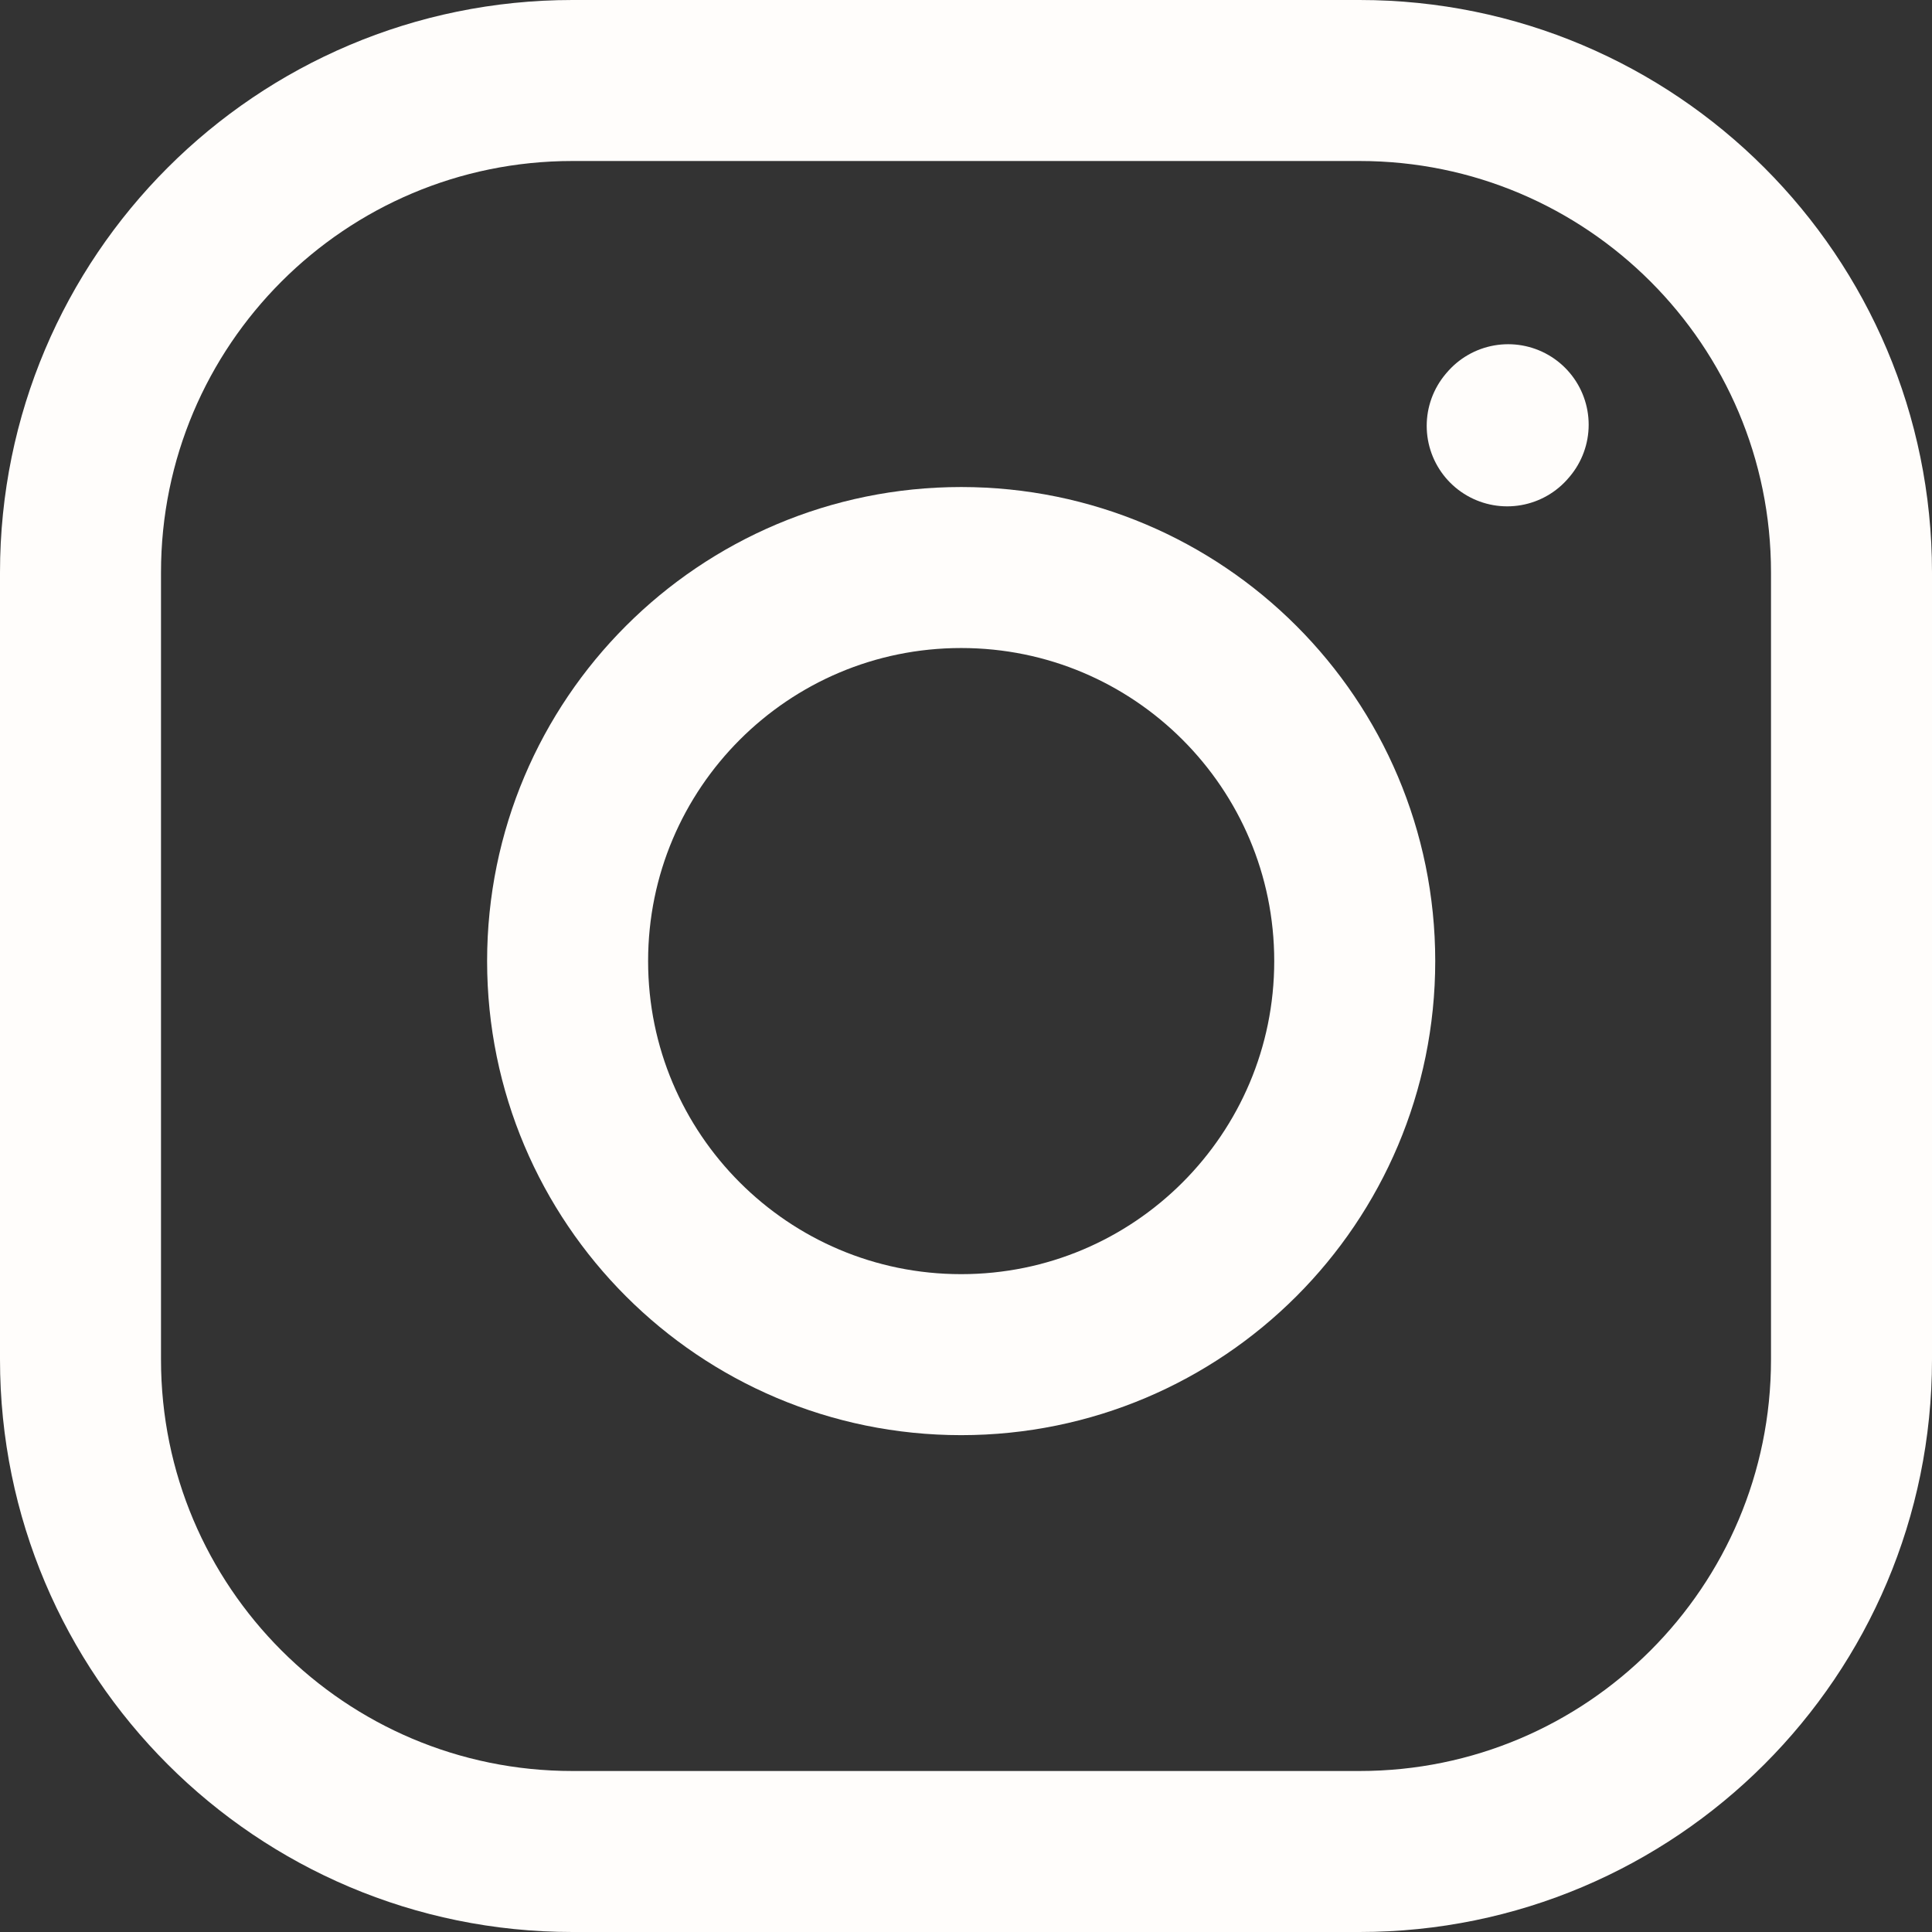 <?xml version="1.0" encoding="UTF-8"?> <svg xmlns="http://www.w3.org/2000/svg" width="24" height="24" viewBox="0 0 24 24" fill="none"><rect x="0" y="0" width="24" height="24" fill="#333333" stroke="none"/><path d="M11.94 16.828C14.64 16.828 16.829 14.639 16.829 11.939C16.829 9.239 14.64 7.05 11.94 7.05C9.24 7.05 7.051 9.239 7.051 11.939C7.051 14.639 9.24 16.828 11.94 16.828Z" stroke="#FFFDFB" stroke-width="2" stroke-linecap="round" stroke-linejoin="round"></path><path d="M1 16.889V7.111C1 3.736 3.736 1 7.111 1H16.889C20.264 1 23 3.736 23 7.111V16.889C23 20.264 20.264 23 16.889 23H7.111C3.736 23 1 20.264 1 16.889Z" stroke="#FFFDFB" stroke-width="2"></path><path d="M18.723 5.29L18.735 5.276" stroke="#FFFDFB" stroke-width="2" stroke-linecap="round" stroke-linejoin="round"></path></svg> 